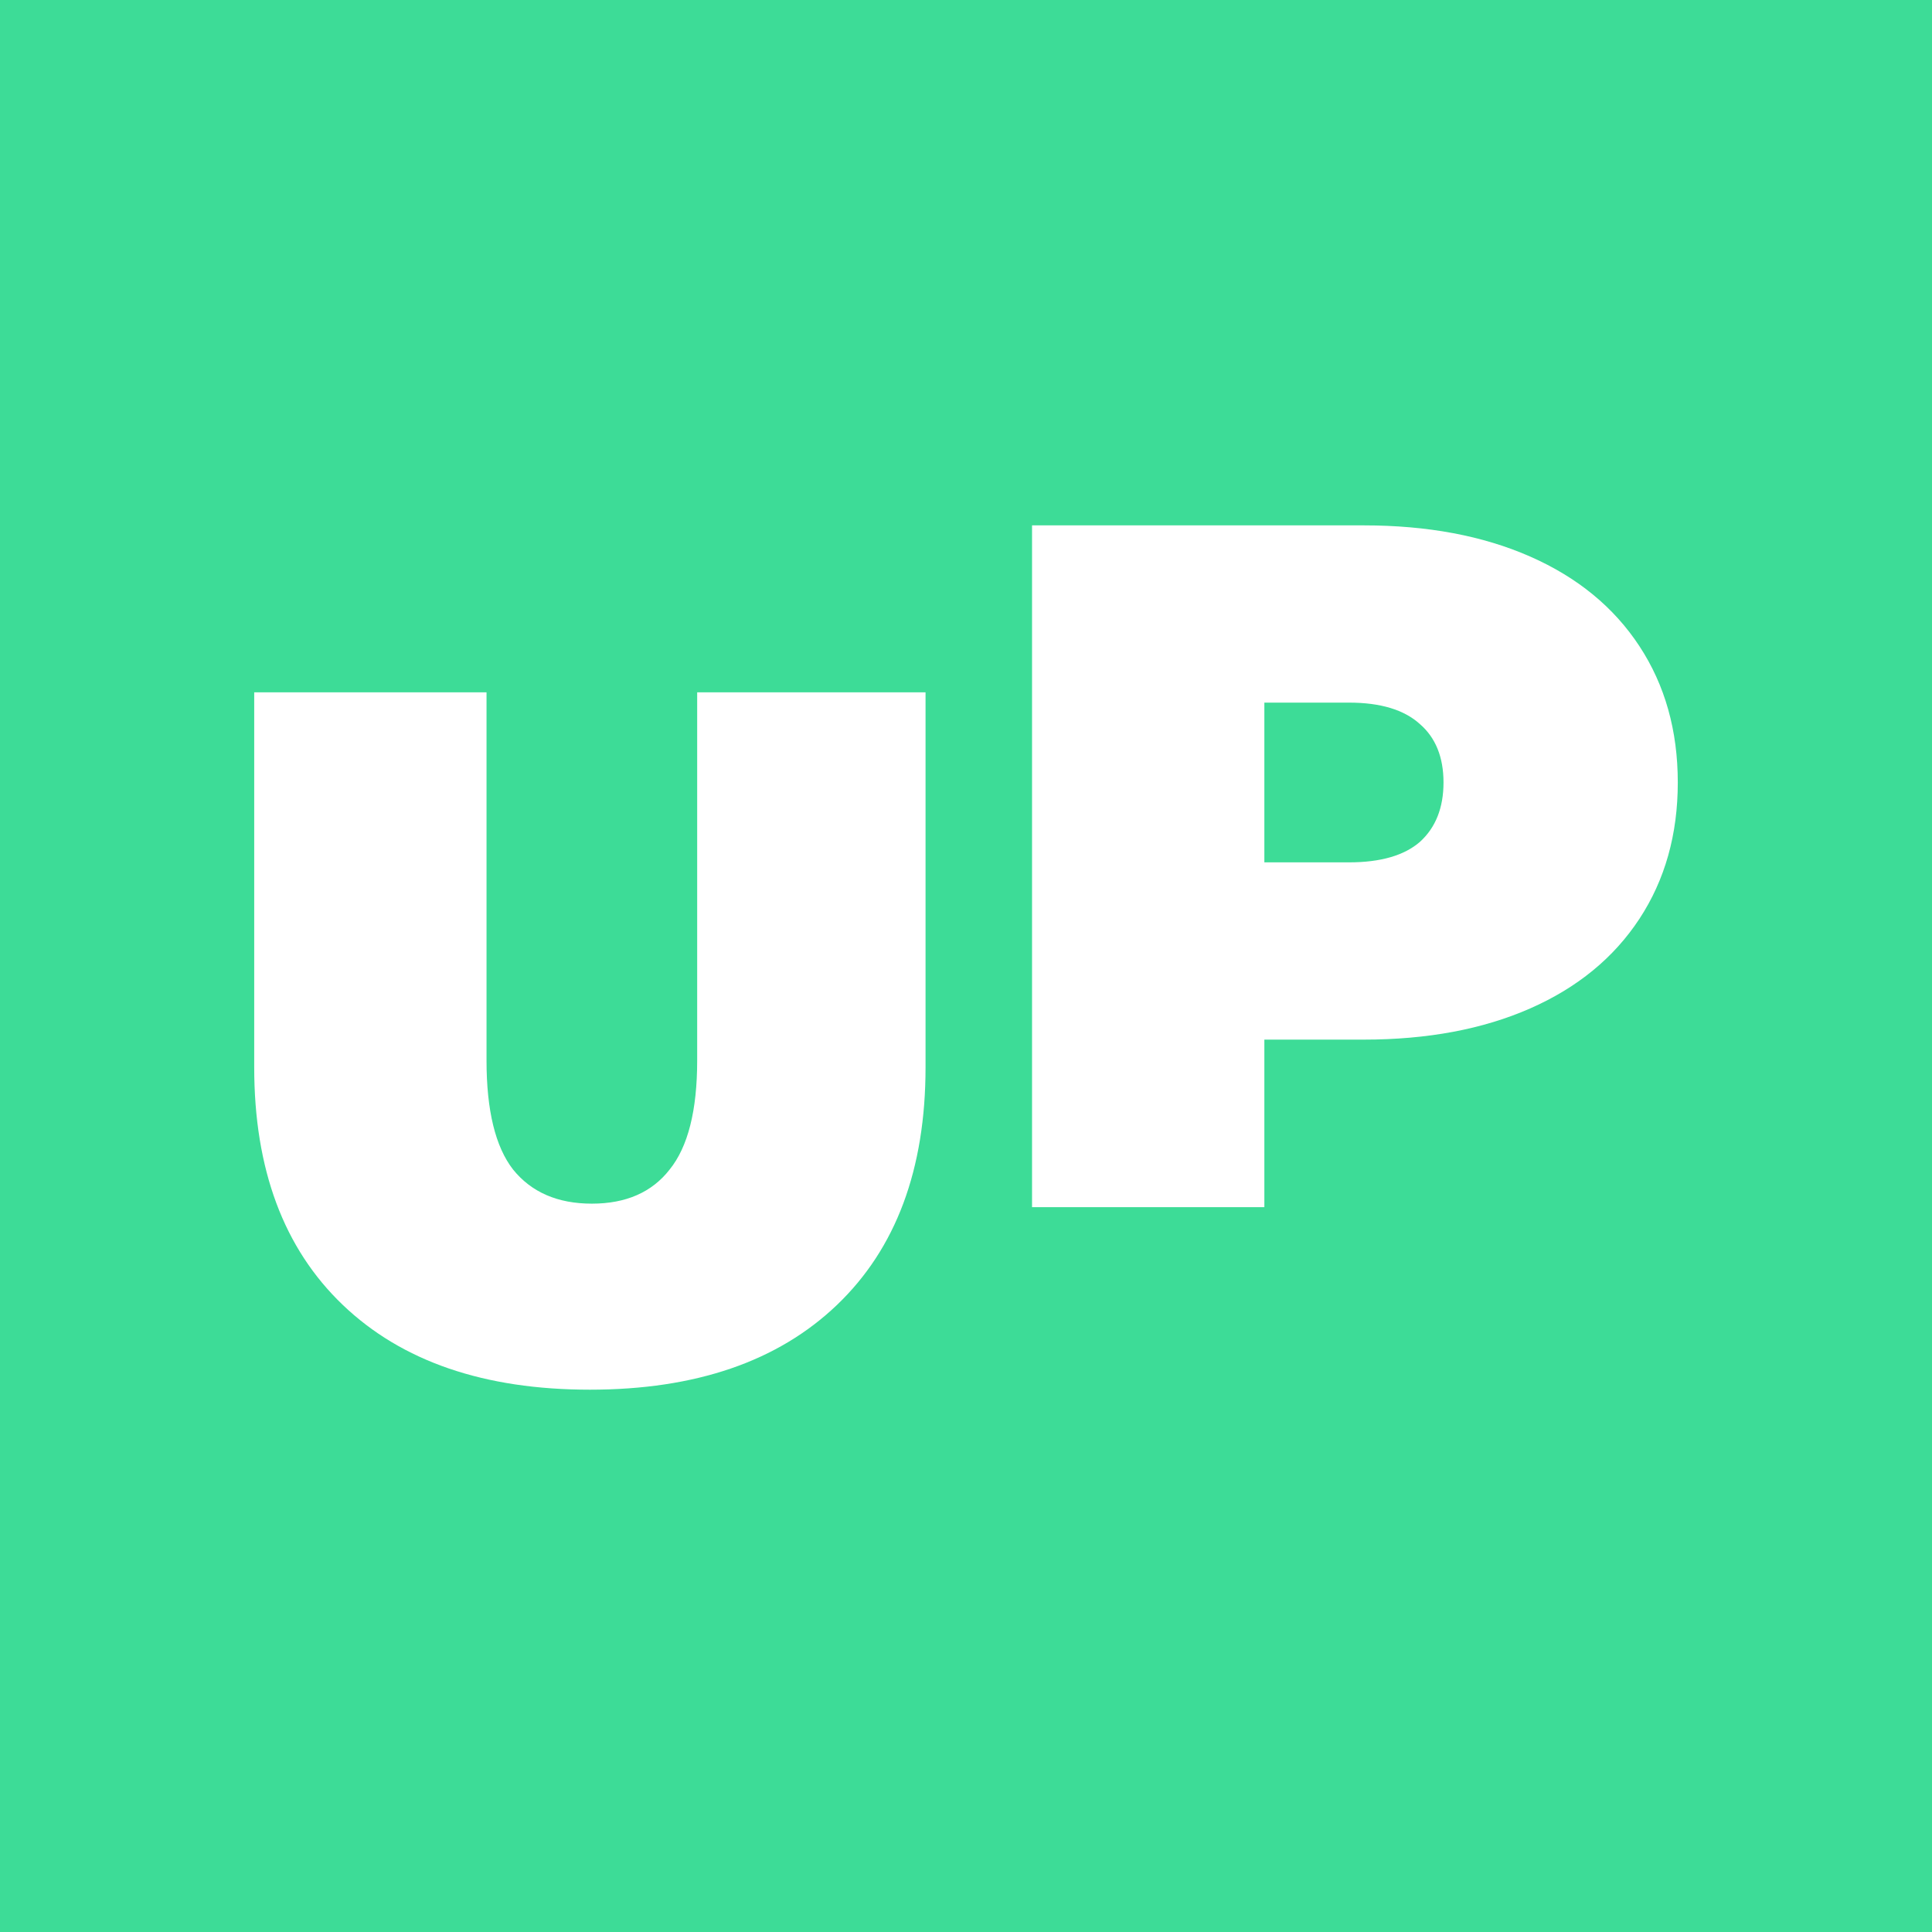 <svg width="114" height="114" viewBox="0 0 114 114" fill="none" xmlns="http://www.w3.org/2000/svg">
<rect width="114" height="114" fill="#3DDC97"/>
<path d="M34.807 82C28.572 82 23.713 80.333 20.228 77C16.742 73.667 15 68.993 15 62.978V40.852H28.708V62.575C28.708 65.525 29.231 67.671 30.276 69.012C31.36 70.353 32.909 71.023 34.923 71.023C36.936 71.023 38.466 70.353 39.511 69.012C40.596 67.671 41.138 65.525 41.138 62.575V40.852H54.613V62.978C54.613 68.993 52.871 73.667 49.386 77C45.901 80.333 41.041 82 34.807 82Z" fill="white"/>
<path d="M80.471 31C84.227 31 87.499 31.613 90.287 32.839C93.075 34.065 95.225 35.827 96.735 38.126C98.245 40.425 99 43.107 99 46.172C99 49.237 98.245 51.919 96.735 54.218C95.225 56.516 93.075 58.279 90.287 59.505C87.499 60.731 84.227 61.344 80.471 61.344H74.605V71.229H60.897V31H80.471ZM79.6 50.884C81.459 50.884 82.853 50.482 83.782 49.678C84.711 48.835 85.176 47.666 85.176 46.172C85.176 44.678 84.711 43.528 83.782 42.724C82.853 41.881 81.459 41.459 79.6 41.459H74.605V50.884H79.6Z" fill="white"/>
</svg>
